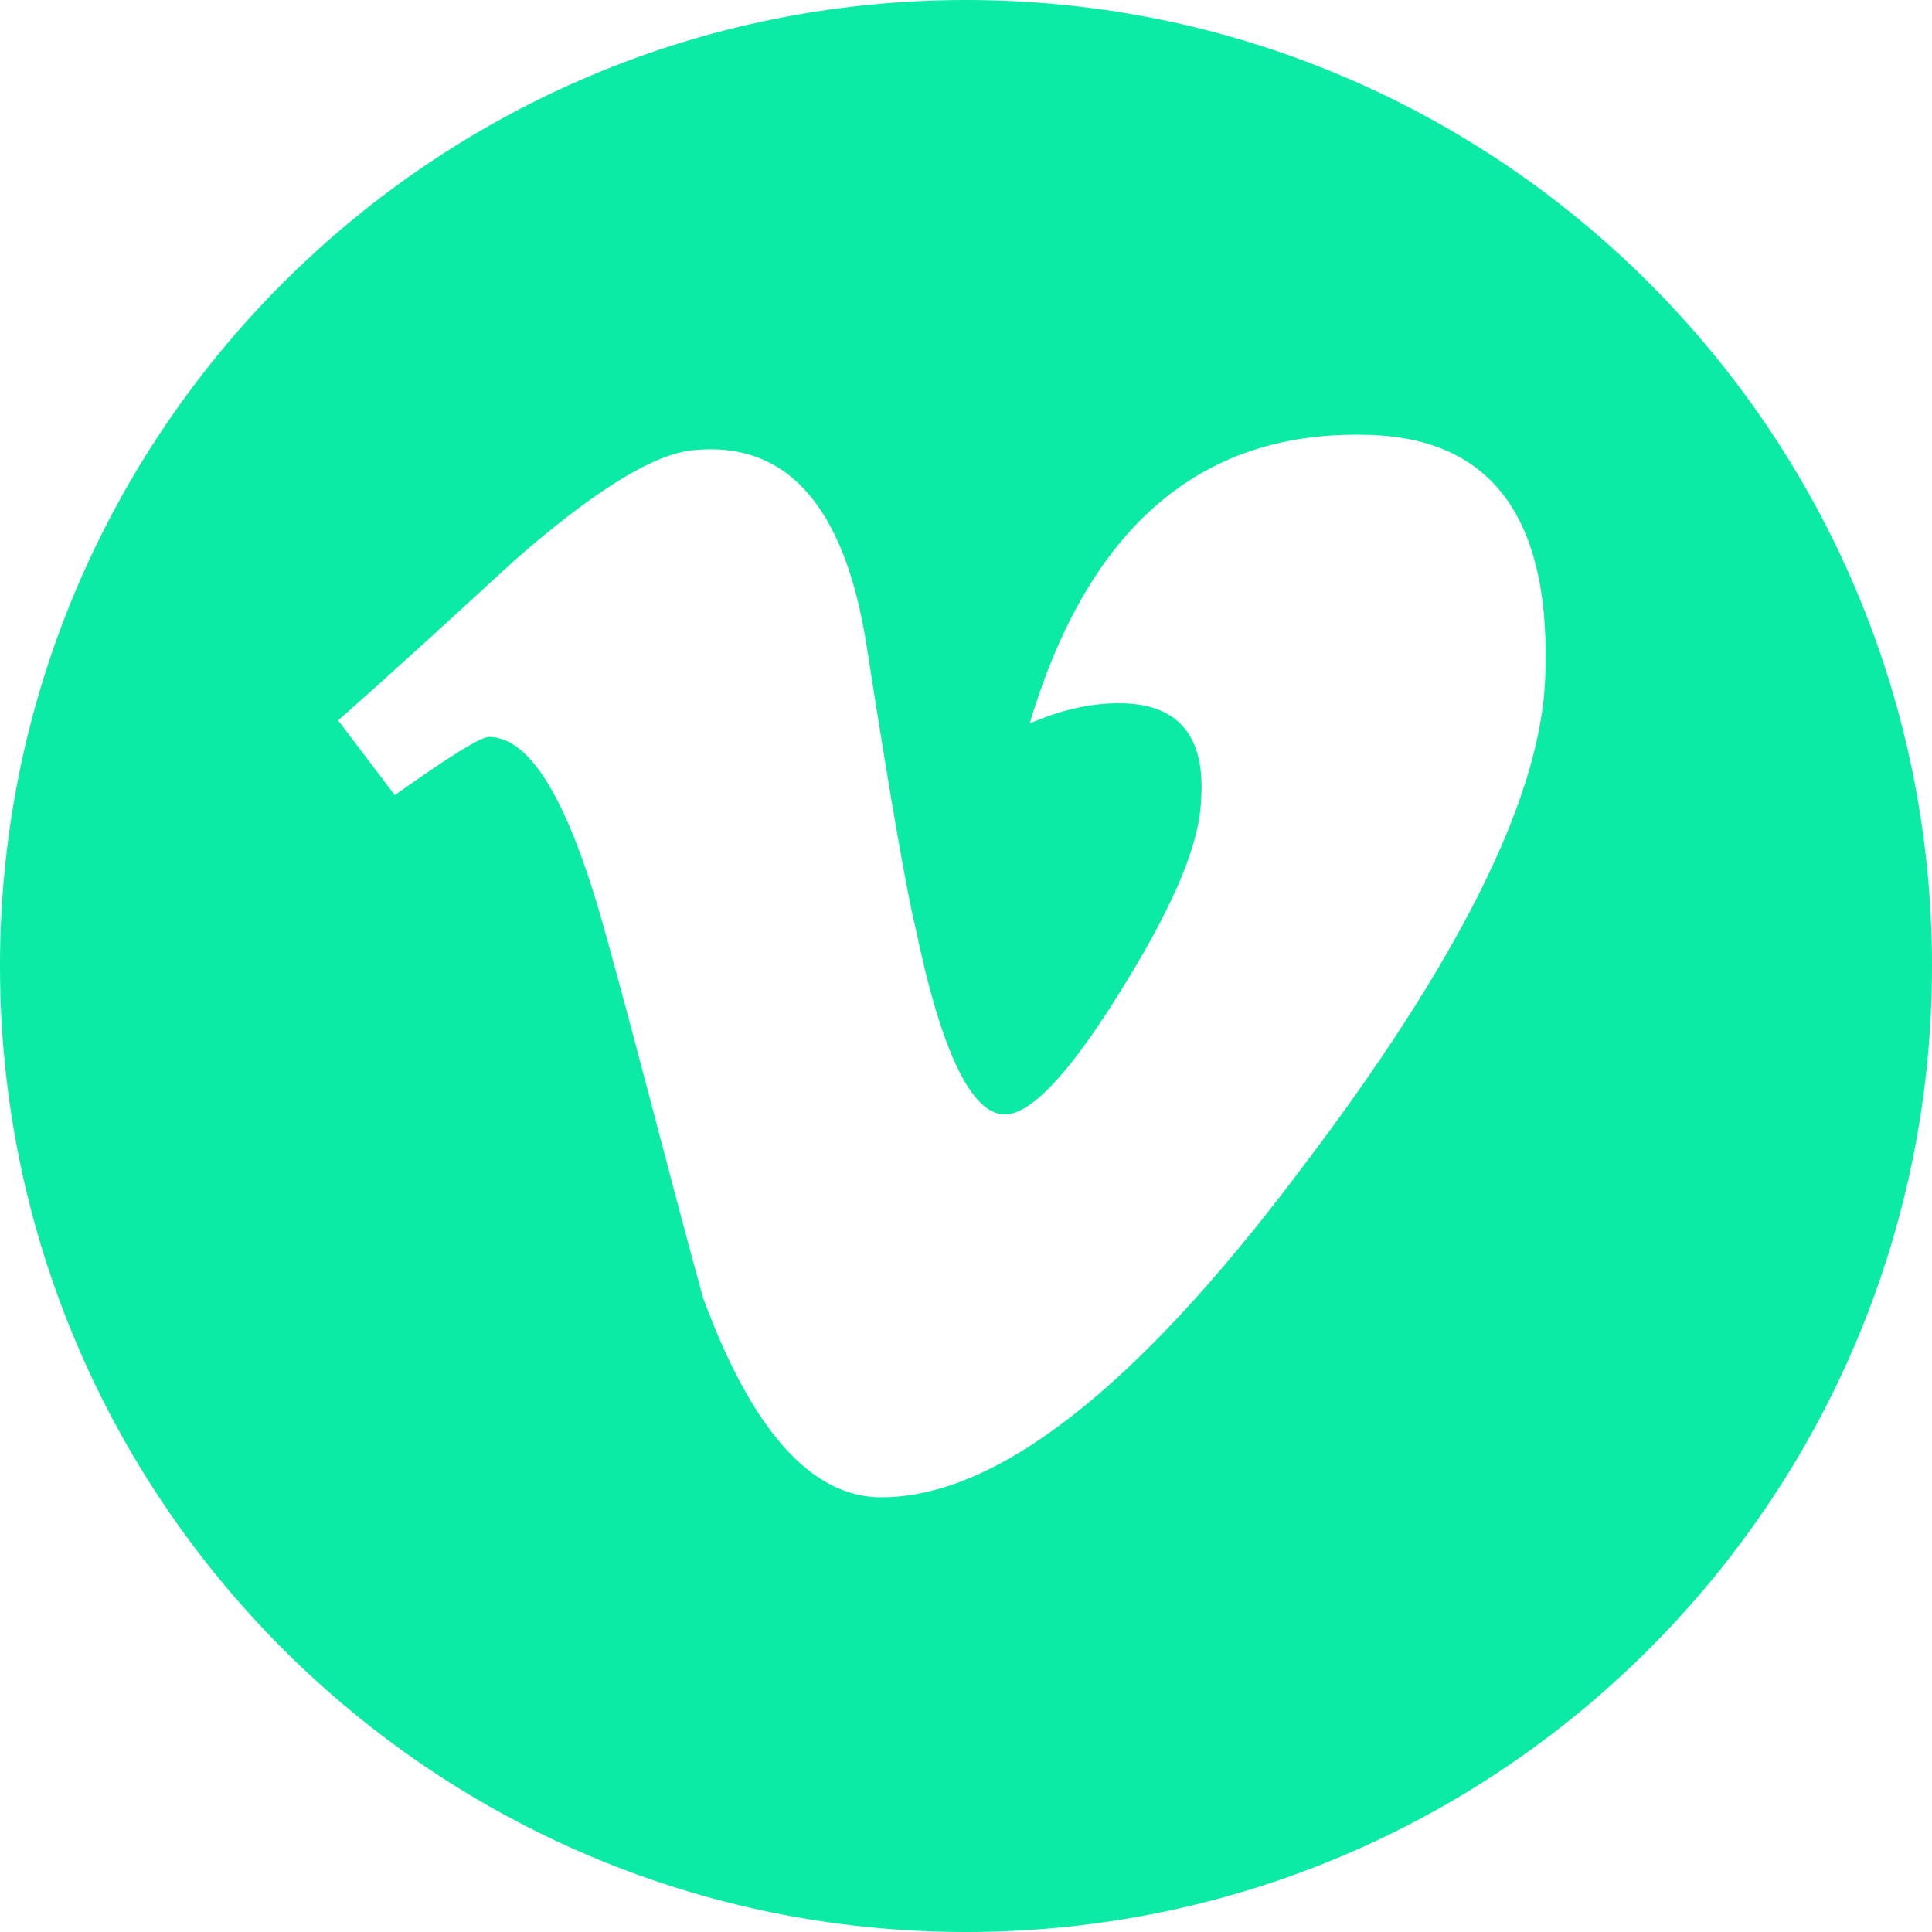 <?xml version="1.0" encoding="UTF-8"?> <svg xmlns="http://www.w3.org/2000/svg" width="23" height="23" viewBox="0 0 23 23" fill="none"><path d="M11.5 0C17.851 0 23 5.149 23 11.5C23 17.851 17.851 23 11.5 23C5.149 23 0 17.851 0 11.5C0 5.149 5.149 0 11.5 0ZM16.303 5.178C14.313 5.112 12.962 6.257 12.258 8.613C12.624 8.453 12.976 8.372 13.321 8.372C14.054 8.372 14.377 8.788 14.291 9.619C14.248 10.13 13.925 10.867 13.321 11.829C12.718 12.799 12.266 13.266 11.964 13.267C11.569 13.267 11.209 12.537 10.9 11.049C10.793 10.611 10.598 9.495 10.318 7.694C10.06 6.031 9.37 5.244 8.249 5.36C7.782 5.404 7.071 5.842 6.123 6.673C5.433 7.307 4.744 7.942 4.025 8.576L4.7 9.466C5.347 9.006 5.721 8.773 5.821 8.773C6.324 8.774 6.784 9.561 7.215 11.137C7.617 12.581 7.976 14.025 8.371 15.454C8.953 17.037 9.665 17.825 10.491 17.825C11.856 17.825 13.508 16.548 15.462 13.952C17.351 11.472 18.329 9.525 18.394 8.103C18.48 6.199 17.782 5.222 16.303 5.178Z" fill="#0CEBA5"></path></svg> 